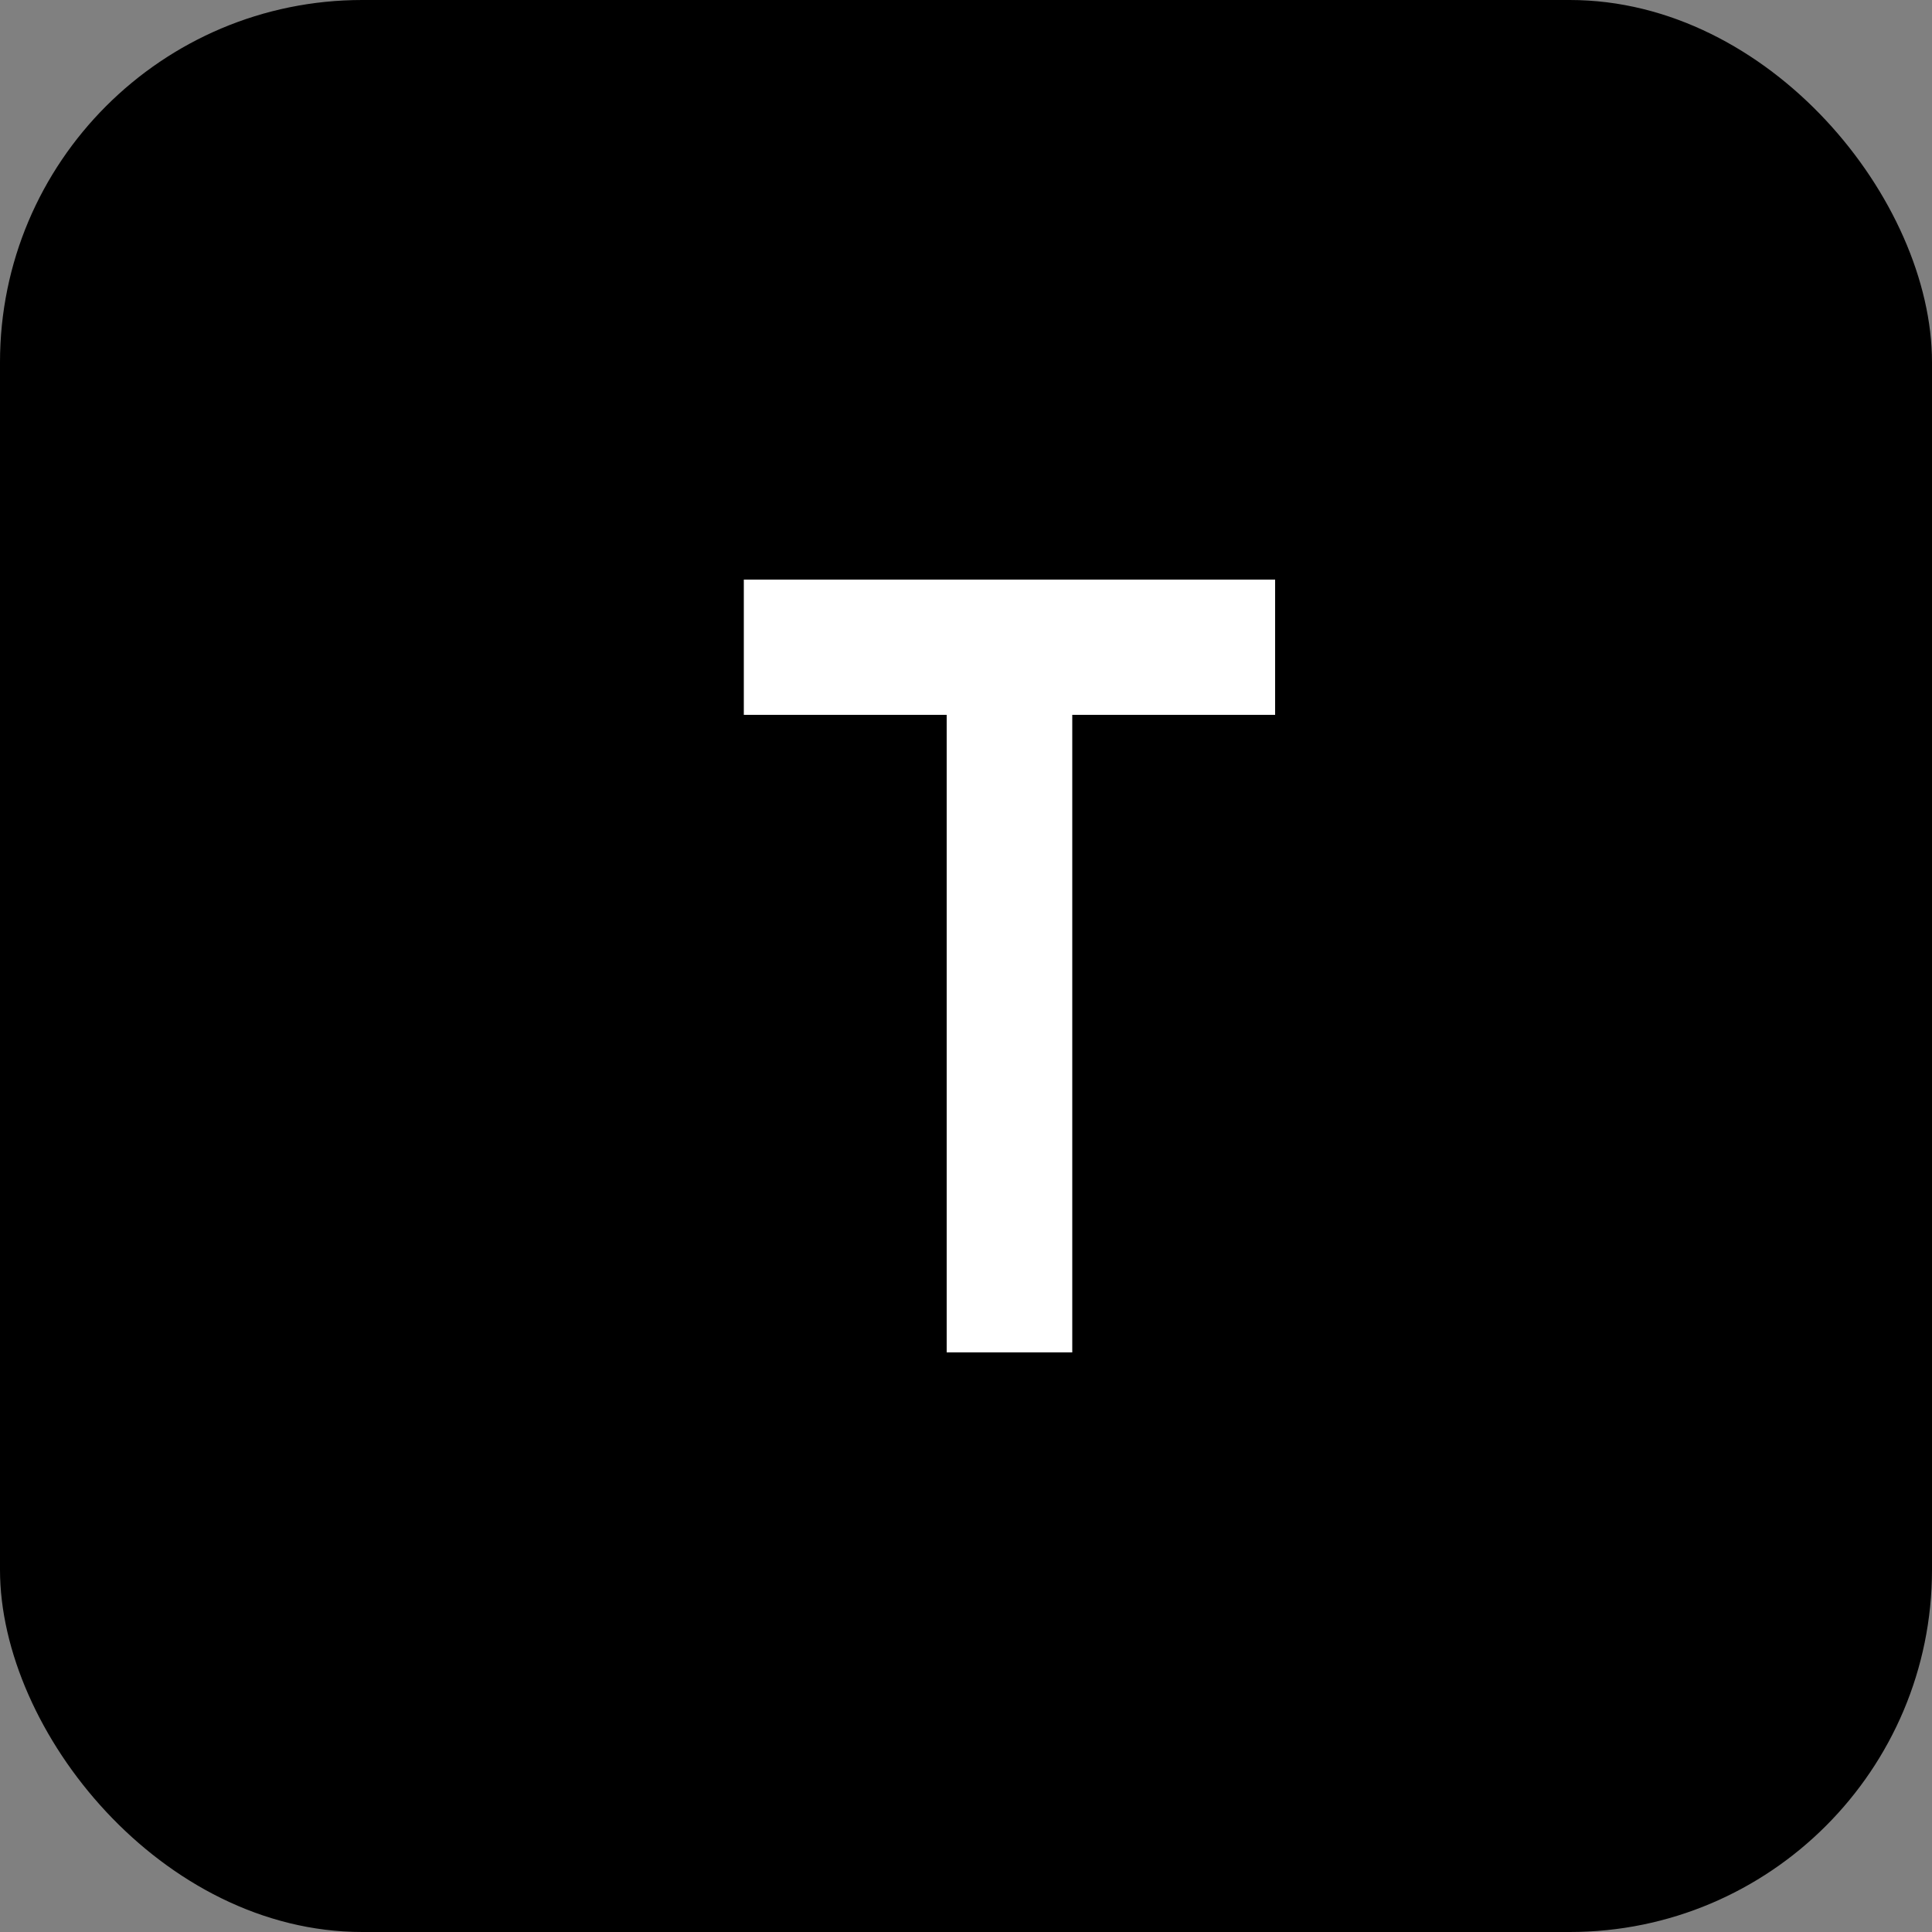 <?xml version="1.0" encoding="UTF-8" standalone="no"?>
<svg width="32" height="32" viewBox="0 0 32 32" fill="none" xmlns="http://www.w3.org/2000/svg">
  <rect x="0" y="0" width="32" height="32" fill="#808080" stroke="none"/>
  <style>
    .logo-bg {
      fill: hsl(184 65% 40%);
    }
  </style>
  <!-- Background square with rounded corners (matching the bg-primary rounded-lg style) -->
  <rect class="logo-bg" width="32" height="32" rx="6" />
  
  <!-- Letter T (matching the text-primary-foreground font-bold text-sm style) -->
  <path d="M12.32 9.6H21.12V11.84H17.76V22.4H15.68V11.84H12.32V9.6Z" fill="white"/>
</svg>
